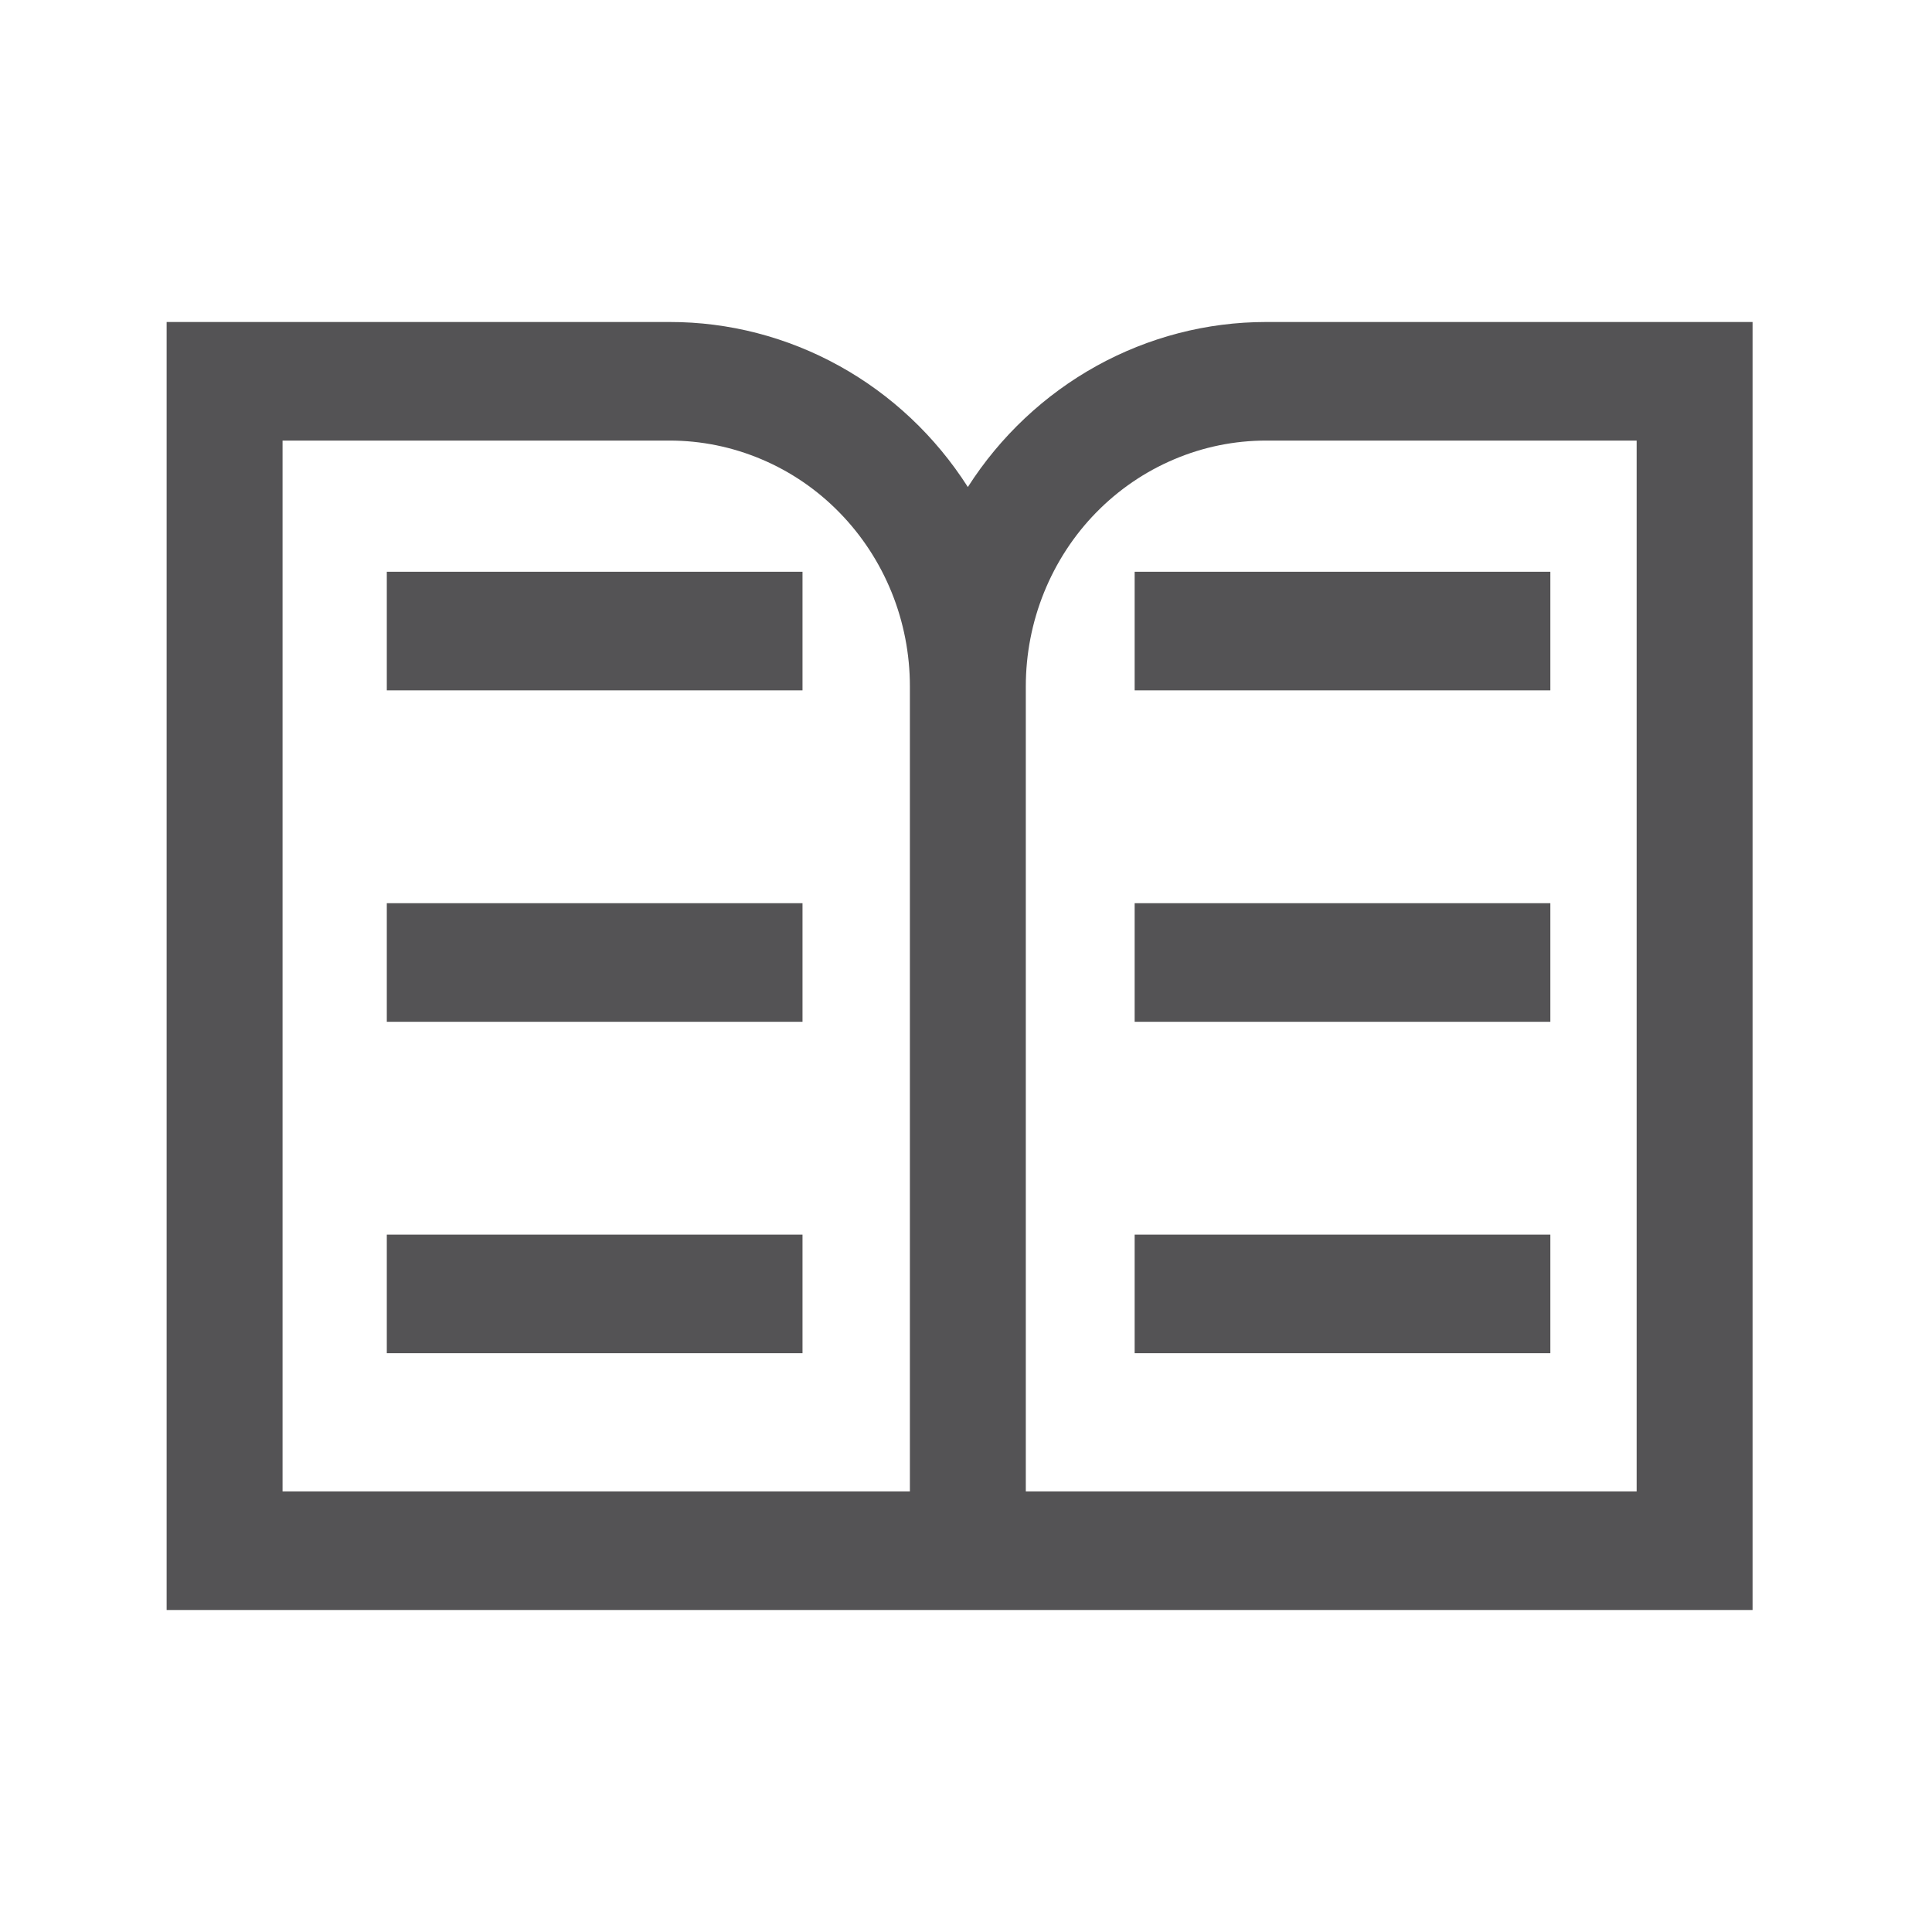 <svg width="24" height="24" viewBox="0 0 24 24" fill="none" xmlns="http://www.w3.org/2000/svg">
<path fill-rule="evenodd" clip-rule="evenodd" d="M15.727 4C14.992 4 14.268 4.188 13.621 4.546C12.975 4.904 12.425 5.421 12.023 6.05C11.621 5.42 11.072 4.903 10.425 4.545C9.778 4.187 9.054 3.999 8.319 4H2.07V20H21.771V4H15.727ZM11.303 18.527H3.51V5.473H8.319C8.71 5.473 9.098 5.552 9.461 5.706C9.823 5.859 10.152 6.084 10.429 6.368C10.706 6.651 10.926 6.988 11.076 7.358C11.226 7.728 11.303 8.126 11.303 8.526V18.527ZM20.331 18.527H12.743V8.526C12.743 8.126 12.82 7.728 12.97 7.358C13.12 6.988 13.339 6.651 13.617 6.367C13.894 6.084 14.223 5.859 14.585 5.706C14.947 5.552 15.335 5.473 15.727 5.473H20.331V18.527ZM9.969 7.103H4.805V8.576H9.969V7.103ZM9.969 11.22H4.805V12.693H9.969V11.22ZM4.805 15.337H9.969V16.81H4.805V15.337ZM14.095 7.103H19.259V8.576H14.095V7.103ZM19.259 11.22H14.095V12.693H19.259V11.22ZM14.095 15.337H19.259V16.81H14.095V15.337Z" fill="#545355"/>
</svg>
